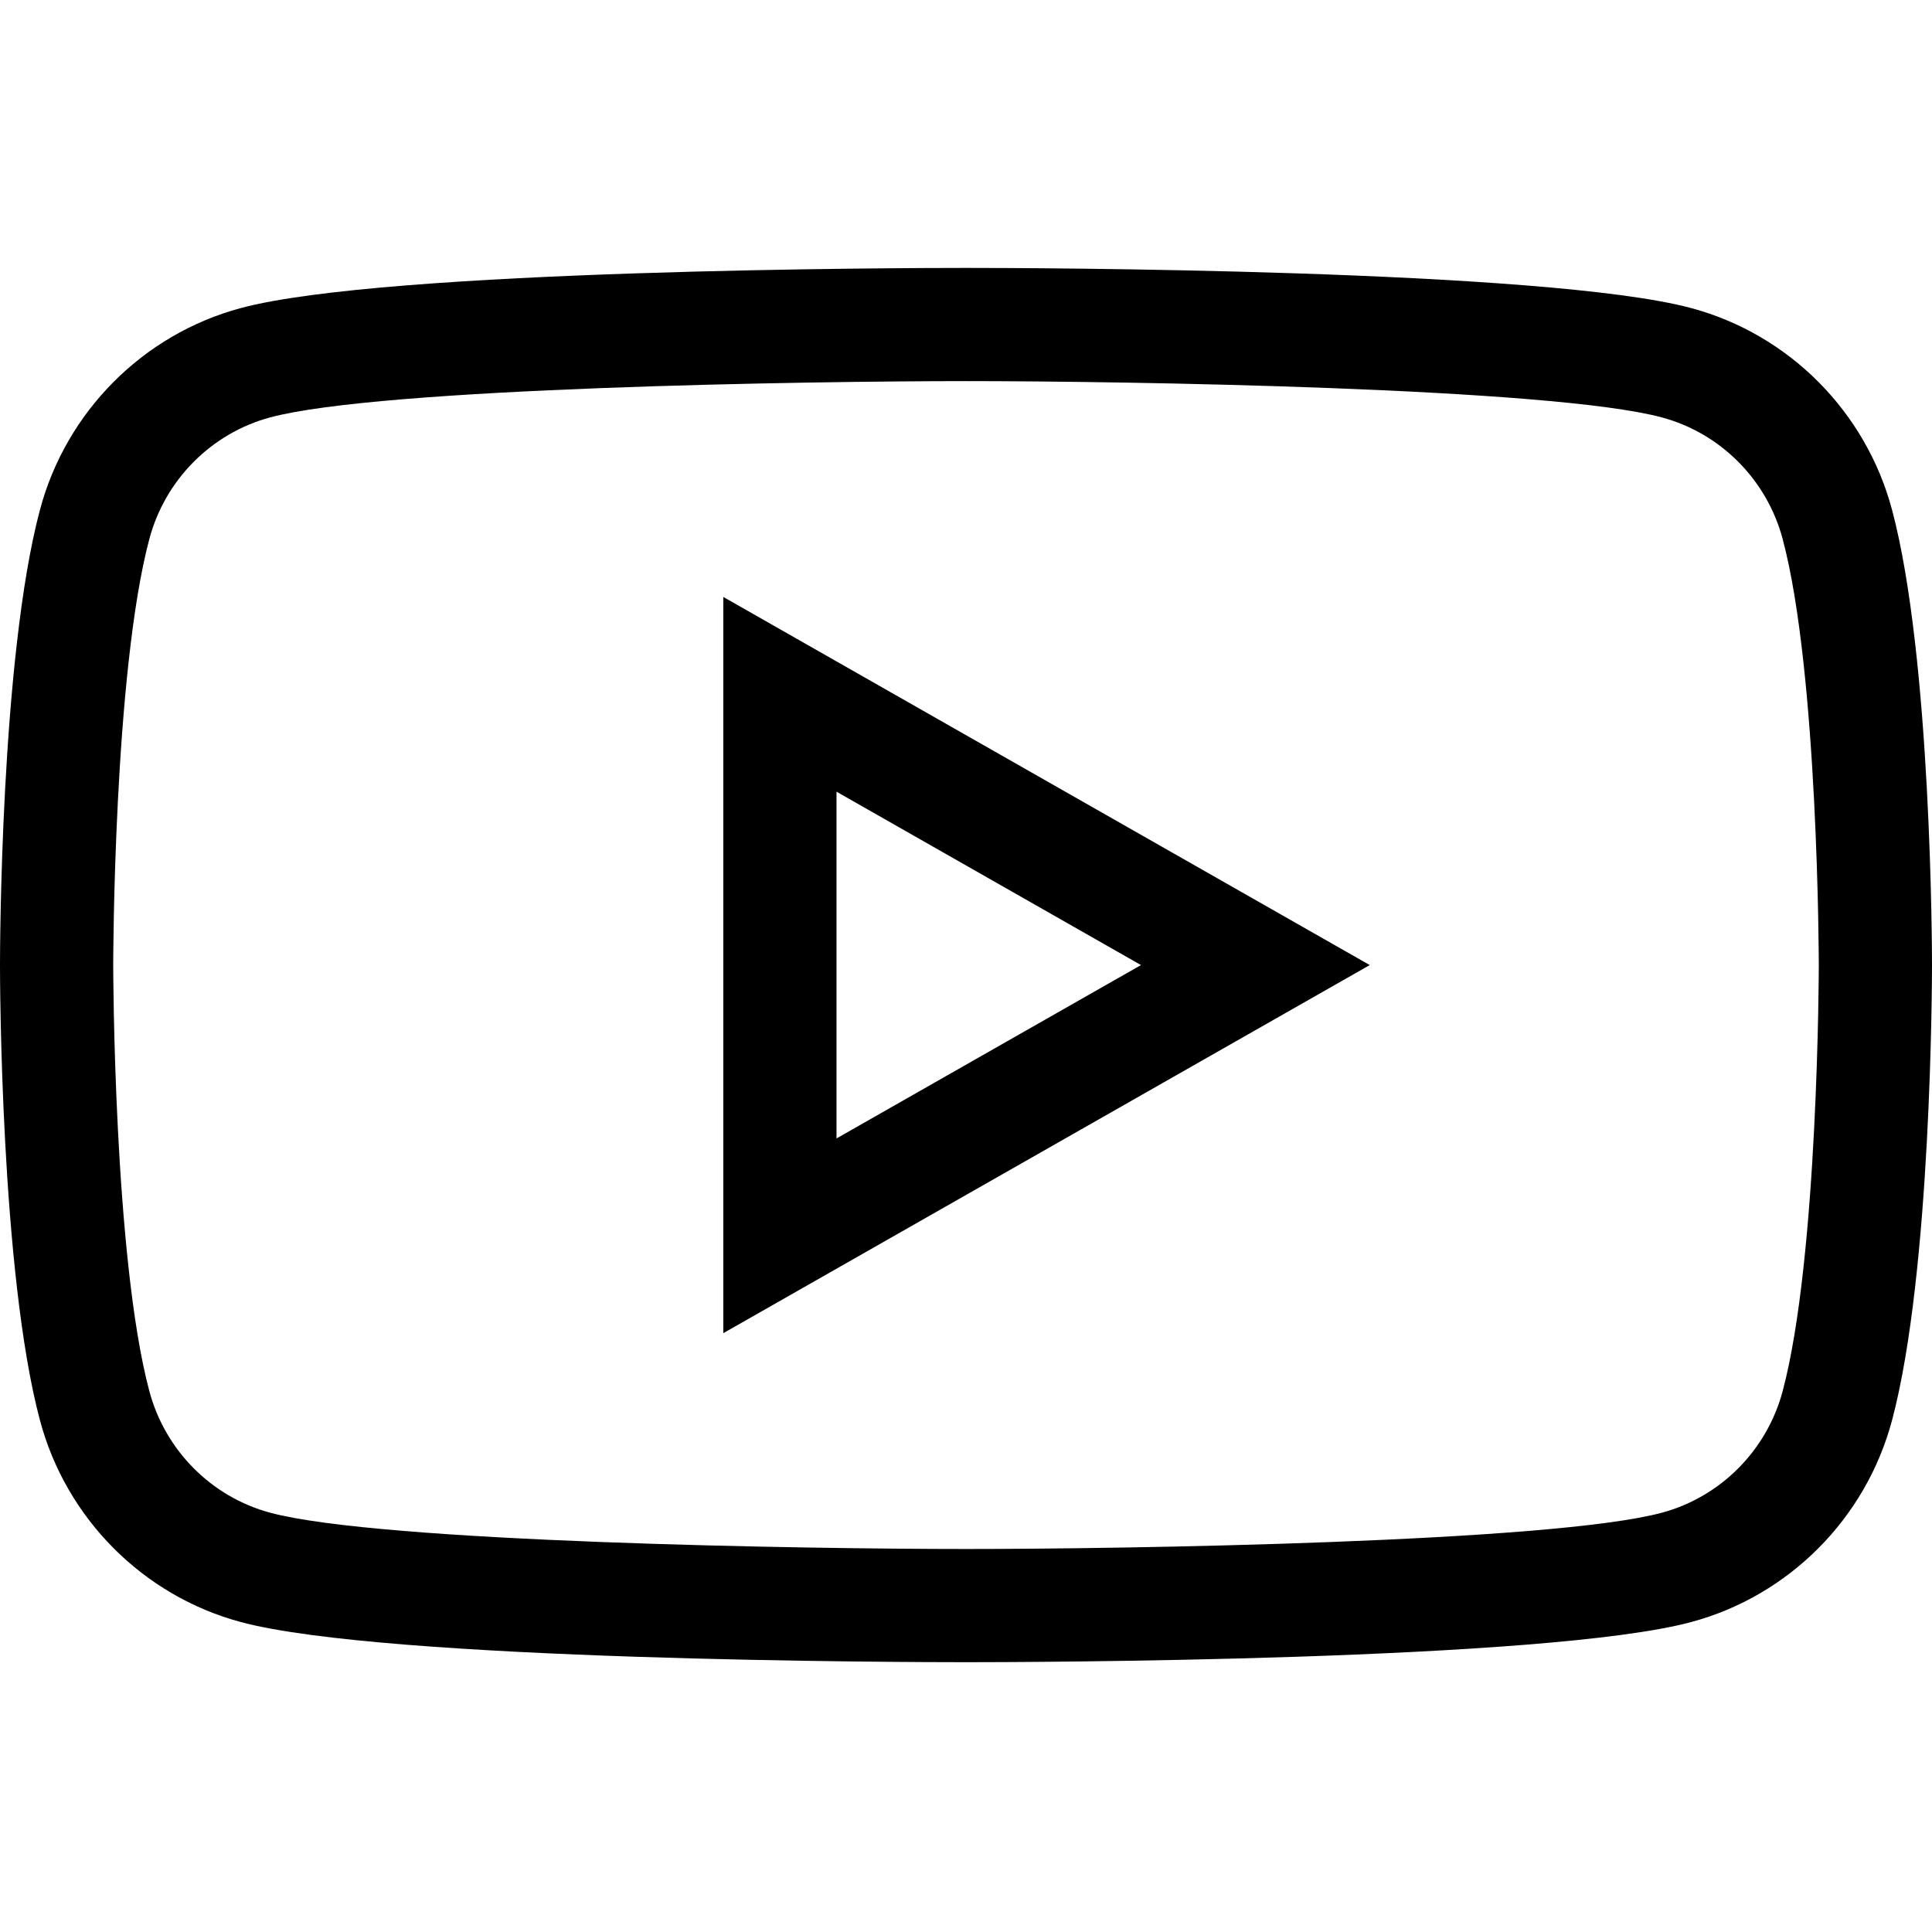<?xml version="1.0" encoding="UTF-8"?>
<!-- Generated by IcoMoon.io -->
<svg xmlns="http://www.w3.org/2000/svg" version="1.1" width="1024" height="1024" viewBox="0 0 1024 1024">
  <title></title>
  <g id="icomoon-ignore">
</g>
  <path fill="#000" d="M1002.852 270.328c-13.836-52.086-54.617-93.094-106.414-107.023-76.797-20.703-353.172-21.305-384.438-21.305s-307.641 0.602-384.422 21.297c-51.813 13.938-92.594 54.945-106.422 107.008-20.914 78.539-21.156 234.594-21.156 241.195s0.242 162.656 21.148 241.172c13.836 52.086 54.617 93.094 106.414 107.023 76.797 20.703 353.172 21.305 384.438 21.305s307.641-0.602 384.422-21.297c51.813-13.938 92.594-54.945 106.422-107.008 20.914-78.539 21.156-234.594 21.156-241.195s-0.242-162.656-21.148-241.172zM944.859 737.273c-8.336 31.398-32.875 56.109-64.039 64.492-58.508 15.773-286.070 19.234-368.82 19.234-82.742 0-310.305-3.461-368.836-19.242-31.148-8.375-55.68-33.086-64.031-64.508-18.898-70.953-19.133-224.211-19.133-225.75s0.219-154.727 19.141-225.773c8.336-31.398 32.875-56.109 64.039-64.492 58.508-15.773 286.078-19.234 368.82-19.234s310.313 3.461 368.836 19.242c31.148 8.375 55.688 33.086 64.031 64.508 18.898 70.953 19.133 224.211 19.133 225.75s-0.219 154.727-19.141 225.773z"></path>
  <path fill="#000" d="M383.367 706.609l342.625-195.102-342.625-195.117zM443.367 419.609l161.375 91.898-161.375 91.891z"></path>
</svg>
